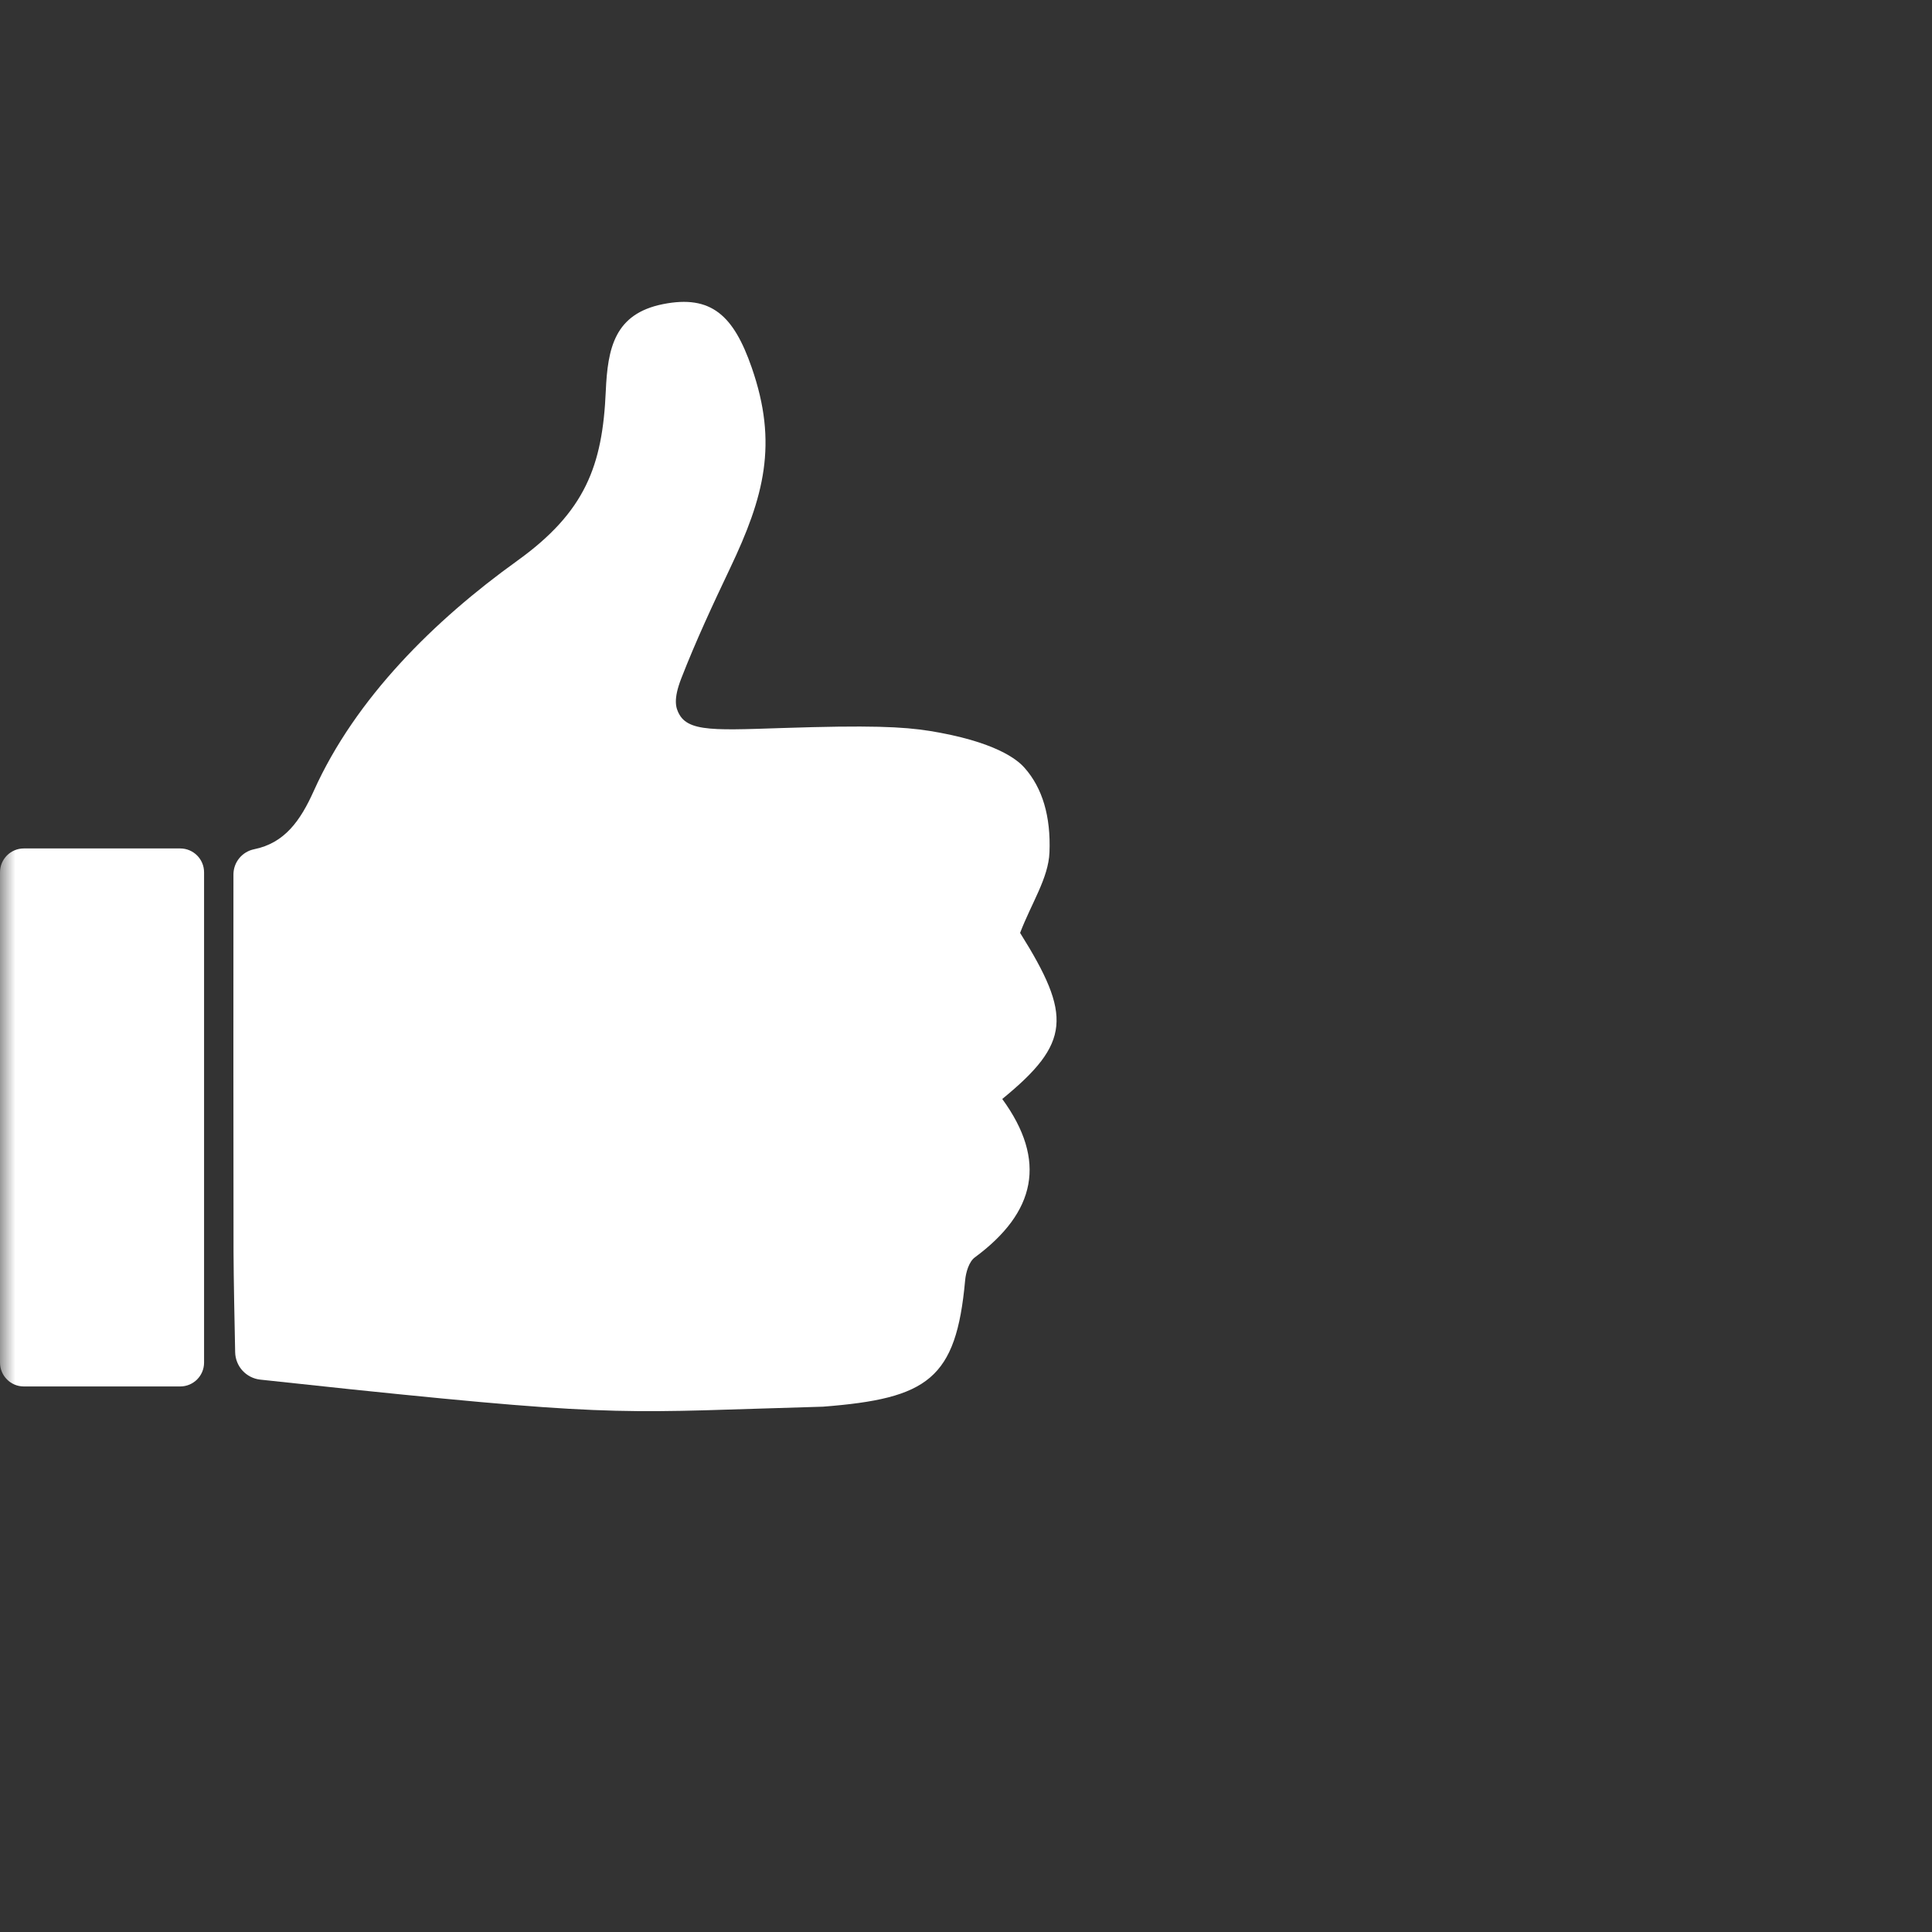 <svg width="64" height="64" viewBox="0 0 64 64" fill="none" xmlns="http://www.w3.org/2000/svg">
<rect x="0" y="0" width="64" height="64" fill="#333333" stroke="none"/>
<mask id="mask0" mask-type="alpha" maskUnits="userSpaceOnUse" x="0" y="0" width="64" height="64">
<rect width="64" height="64" fill="#C4C4C4"/>
</mask>
<g mask="url(#mask0)">
<path d="M7.733 28.969C7.733 28.772 7.801 28.581 7.926 28.429C8.05 28.277 8.224 28.172 8.416 28.133C9.428 27.928 9.95 27.19 10.395 26.199C11.781 23.114 14.413 20.533 17.124 18.584C19.392 16.957 19.959 15.423 20.067 12.962C20.13 11.531 20.358 10.395 21.962 10.075C23.566 9.755 24.304 10.458 24.9 12.172C25.783 14.704 25.308 16.462 24.186 18.821C23.615 20.023 23.051 21.232 22.569 22.471C22.297 23.171 22.382 23.455 22.508 23.674C22.88 24.323 24.024 24.159 26.904 24.088C29.409 24.027 30.255 24.107 31.137 24.272C33.21 24.66 33.788 25.265 33.94 25.436C34.531 26.102 34.813 27.043 34.765 28.238C34.731 29.087 34.17 29.915 33.792 30.903C35.51 33.644 35.468 34.553 33.201 36.405C34.693 38.451 34.311 40.162 32.292 41.653C32.099 41.795 31.995 42.148 31.971 42.415C31.674 45.686 30.738 46.328 27.263 46.598C20.71 46.782 20.71 46.965 11.658 46.026C10.823 45.939 9.482 45.795 8.623 45.702C8.397 45.678 8.189 45.572 8.035 45.406C7.882 45.239 7.795 45.022 7.79 44.795C7.77 43.862 7.74 42.354 7.736 41.479C7.728 37.332 7.733 33.183 7.733 28.969Z" fill="white"/>
<path d="M5.97 28.106H0.789C0.353 28.106 0 28.46 0 28.896V45.138C0 45.574 0.353 45.928 0.789 45.928H5.97C6.406 45.928 6.76 45.574 6.76 45.138V28.896C6.76 28.46 6.406 28.106 5.97 28.106Z" fill="white"/>
</g>
</svg>

